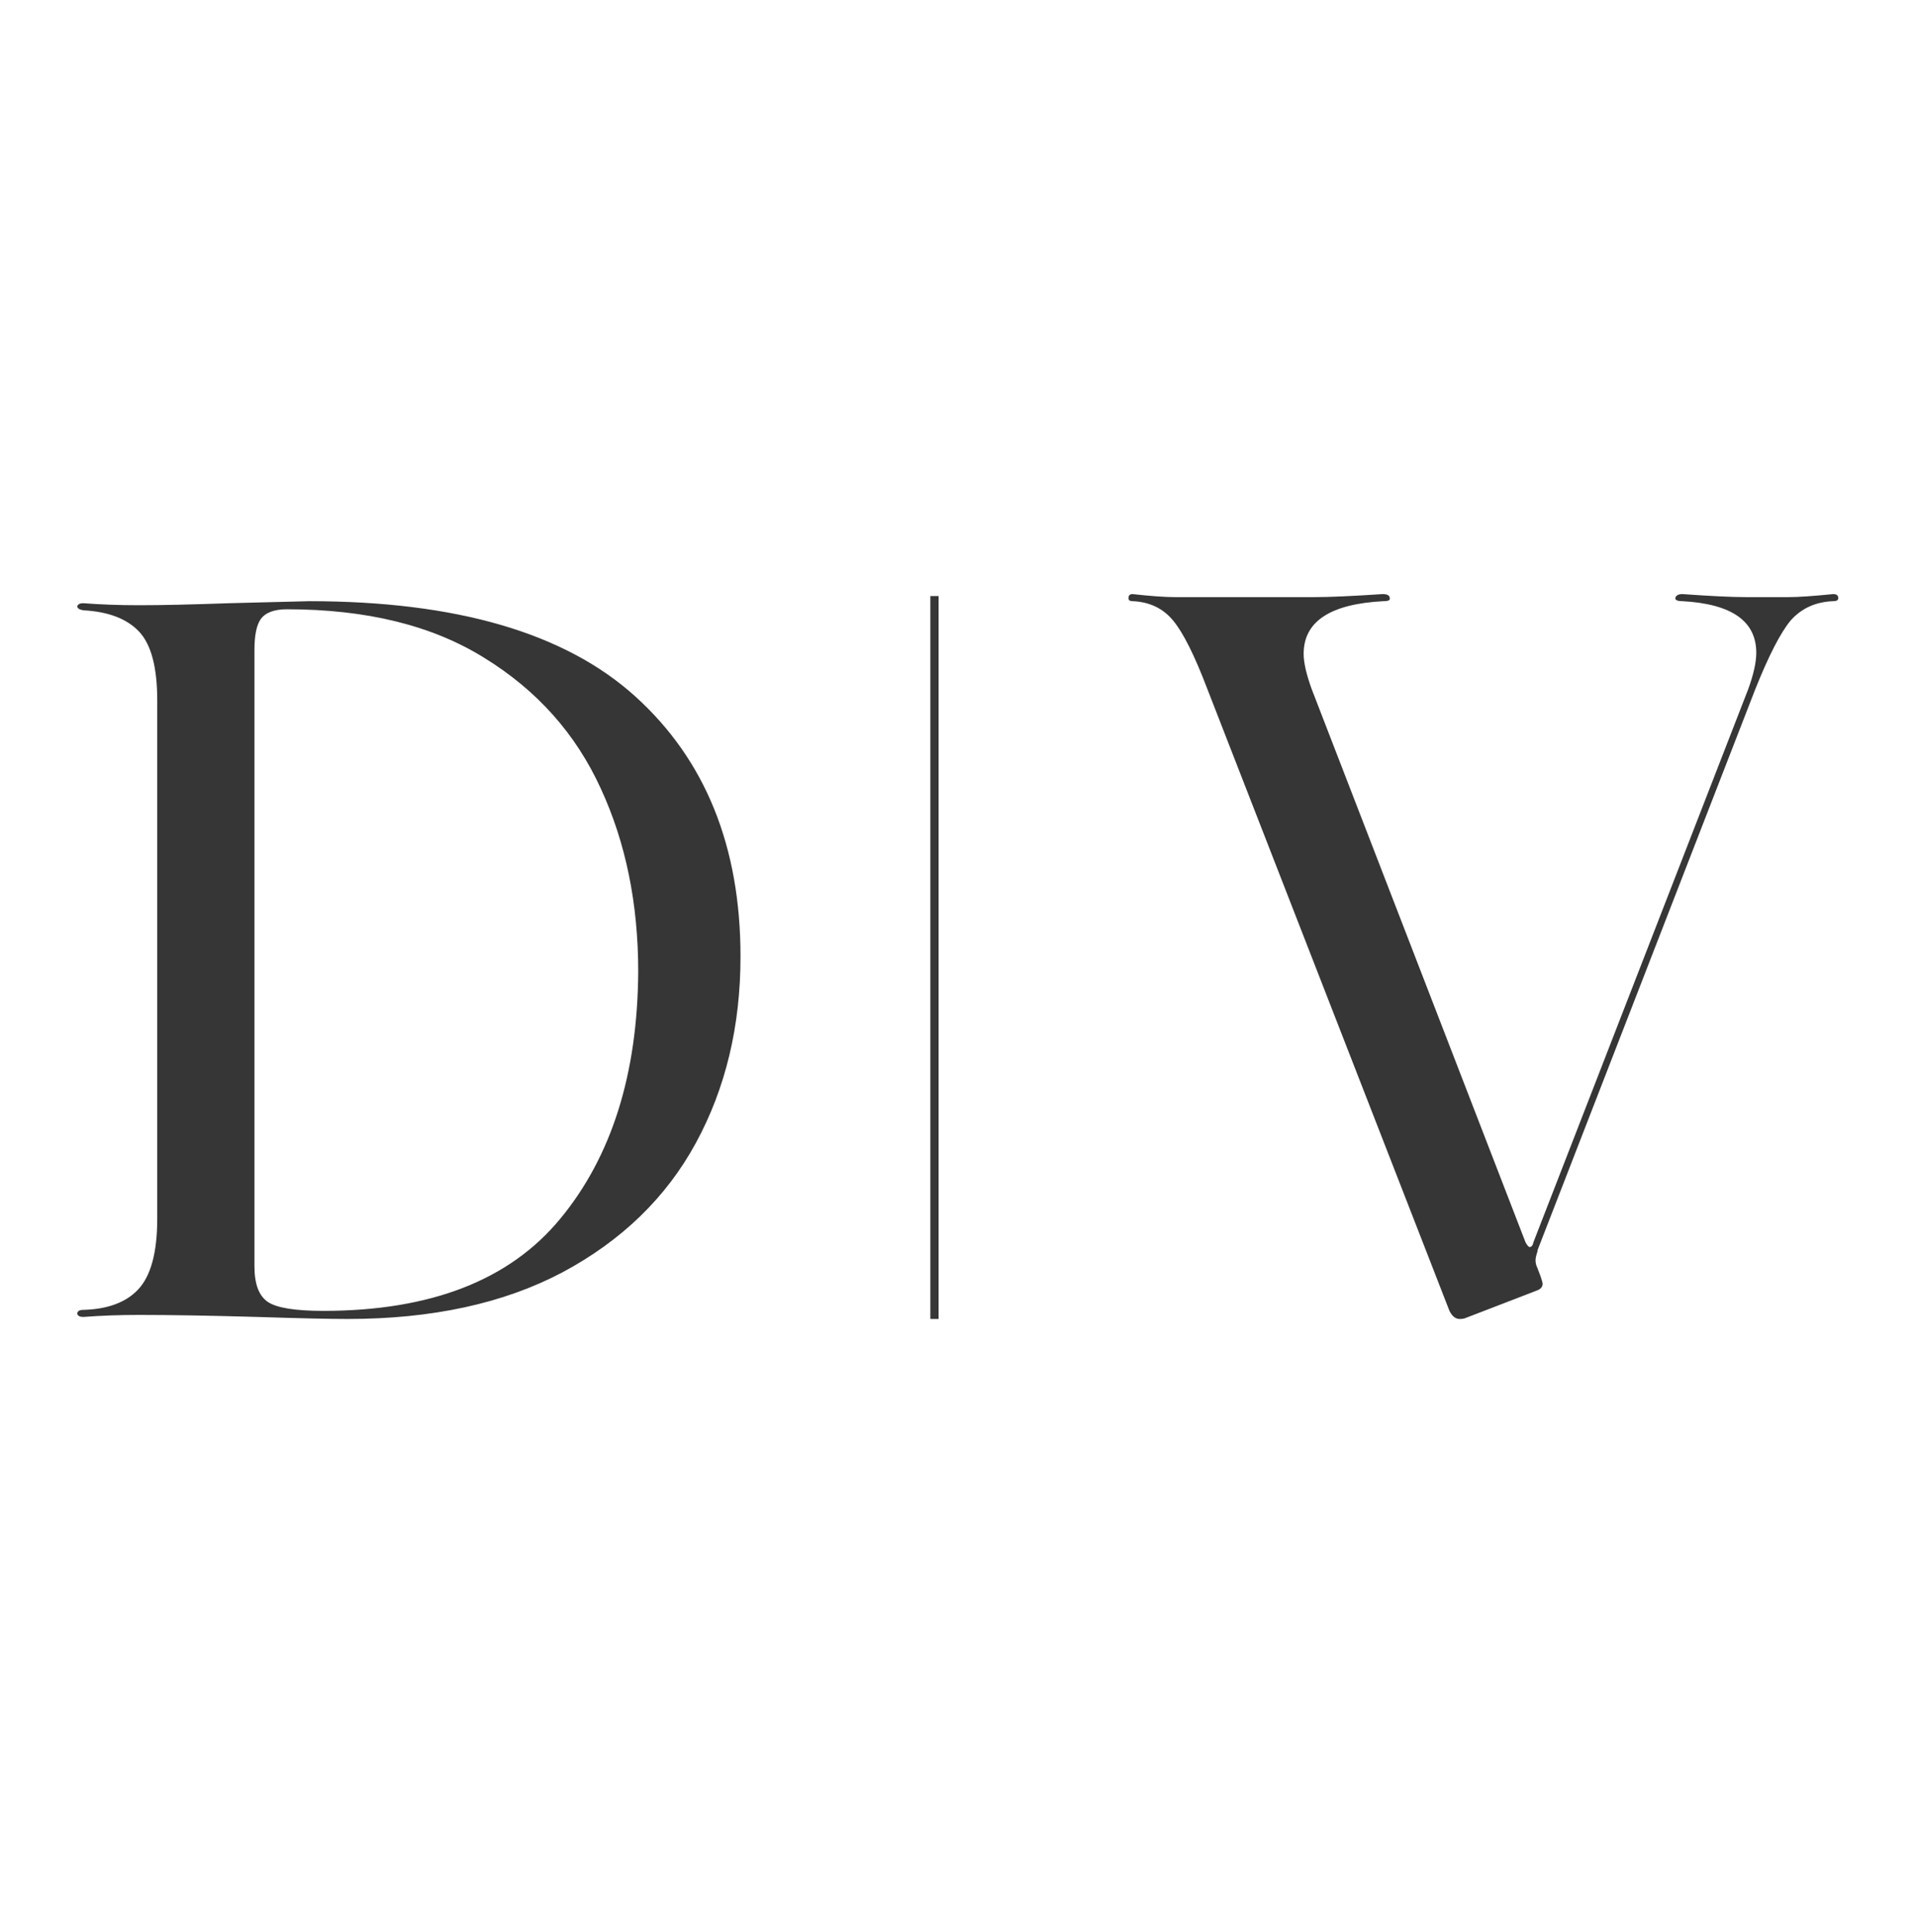 <?xml version="1.0" encoding="UTF-8"?> <svg xmlns="http://www.w3.org/2000/svg" width="124" height="125" viewBox="0 0 124 125" fill="none"> <path d="M22.485 85.332C21.306 85.332 19.363 85.289 16.656 85.201C13.599 85.114 11.044 85.07 8.992 85.07C7.726 85.07 6.525 85.114 5.39 85.201C5.171 85.201 5.04 85.136 4.997 85.005C4.997 84.83 5.128 84.743 5.39 84.743C6.962 84.699 8.141 84.263 8.927 83.433C9.756 82.56 10.171 81.031 10.171 78.848V45.312C10.171 43.173 9.778 41.688 8.992 40.858C8.206 40.029 7.005 39.57 5.39 39.483C5.128 39.439 4.997 39.352 4.997 39.221C5.04 39.09 5.171 39.025 5.39 39.025C6.525 39.112 7.726 39.156 8.992 39.156C10.433 39.156 12.376 39.112 14.822 39.025L19.996 38.894C29.515 38.894 36.545 40.946 41.087 45.05C45.628 49.155 47.899 54.766 47.899 61.884C47.899 66.381 46.938 70.399 45.017 73.936C43.095 77.473 40.213 80.267 36.371 82.32C32.572 84.328 27.943 85.332 22.485 85.332ZM20.913 84.808C27.856 84.808 32.965 82.822 36.24 78.848C39.558 74.831 41.24 69.504 41.283 62.866C41.283 58.456 40.475 54.504 38.86 51.011C37.244 47.474 34.733 44.657 31.327 42.562C27.965 40.465 23.708 39.417 18.555 39.417C17.725 39.417 17.158 39.636 16.852 40.072C16.59 40.465 16.459 41.12 16.459 42.038V81.927C16.459 83.062 16.743 83.826 17.311 84.219C17.878 84.612 19.079 84.808 20.913 84.808Z" fill="#363636"></path> <path fill-rule="evenodd" clip-rule="evenodd" d="M60.18 85.332L60.18 38.562L60.713 38.562L60.713 85.332L60.18 85.332Z" fill="#363636"></path> <path d="M118.582 38.435C118.8 38.435 118.909 38.522 118.909 38.697C118.909 38.828 118.8 38.893 118.582 38.893C117.446 38.937 116.53 39.352 115.831 40.138C115.176 40.923 114.412 42.408 113.538 44.592L99.456 80.878V80.944C99.369 81.206 99.325 81.402 99.325 81.533C99.325 81.708 99.369 81.882 99.456 82.057L99.653 82.581C99.74 82.843 99.784 82.996 99.784 83.04C99.784 83.258 99.653 83.411 99.391 83.498L94.806 85.266C94.718 85.31 94.587 85.332 94.413 85.332C94.151 85.332 93.932 85.157 93.758 84.808L78.103 44.592C77.274 42.408 76.531 40.923 75.876 40.138C75.221 39.352 74.348 38.937 73.256 38.893C73.082 38.893 72.994 38.828 72.994 38.697C72.994 38.522 73.082 38.435 73.256 38.435C74.435 38.566 75.352 38.631 76.007 38.631H85.046C86.007 38.631 87.47 38.566 89.435 38.435C89.74 38.435 89.893 38.522 89.893 38.697C89.937 38.828 89.806 38.893 89.5 38.893C86.051 39.068 84.326 40.203 84.326 42.299C84.326 42.867 84.5 43.631 84.85 44.592L98.67 80.354C98.757 80.529 98.845 80.638 98.932 80.681C99.063 80.681 99.15 80.572 99.194 80.354L113.08 44.592C113.429 43.631 113.604 42.845 113.604 42.233C113.604 40.181 112.01 39.068 108.822 38.893C108.517 38.893 108.364 38.828 108.364 38.697C108.408 38.522 108.56 38.435 108.822 38.435C110.656 38.566 112.032 38.631 112.949 38.631H115.7C116.311 38.631 117.272 38.566 118.582 38.435Z" fill="#363636"></path> </svg> 